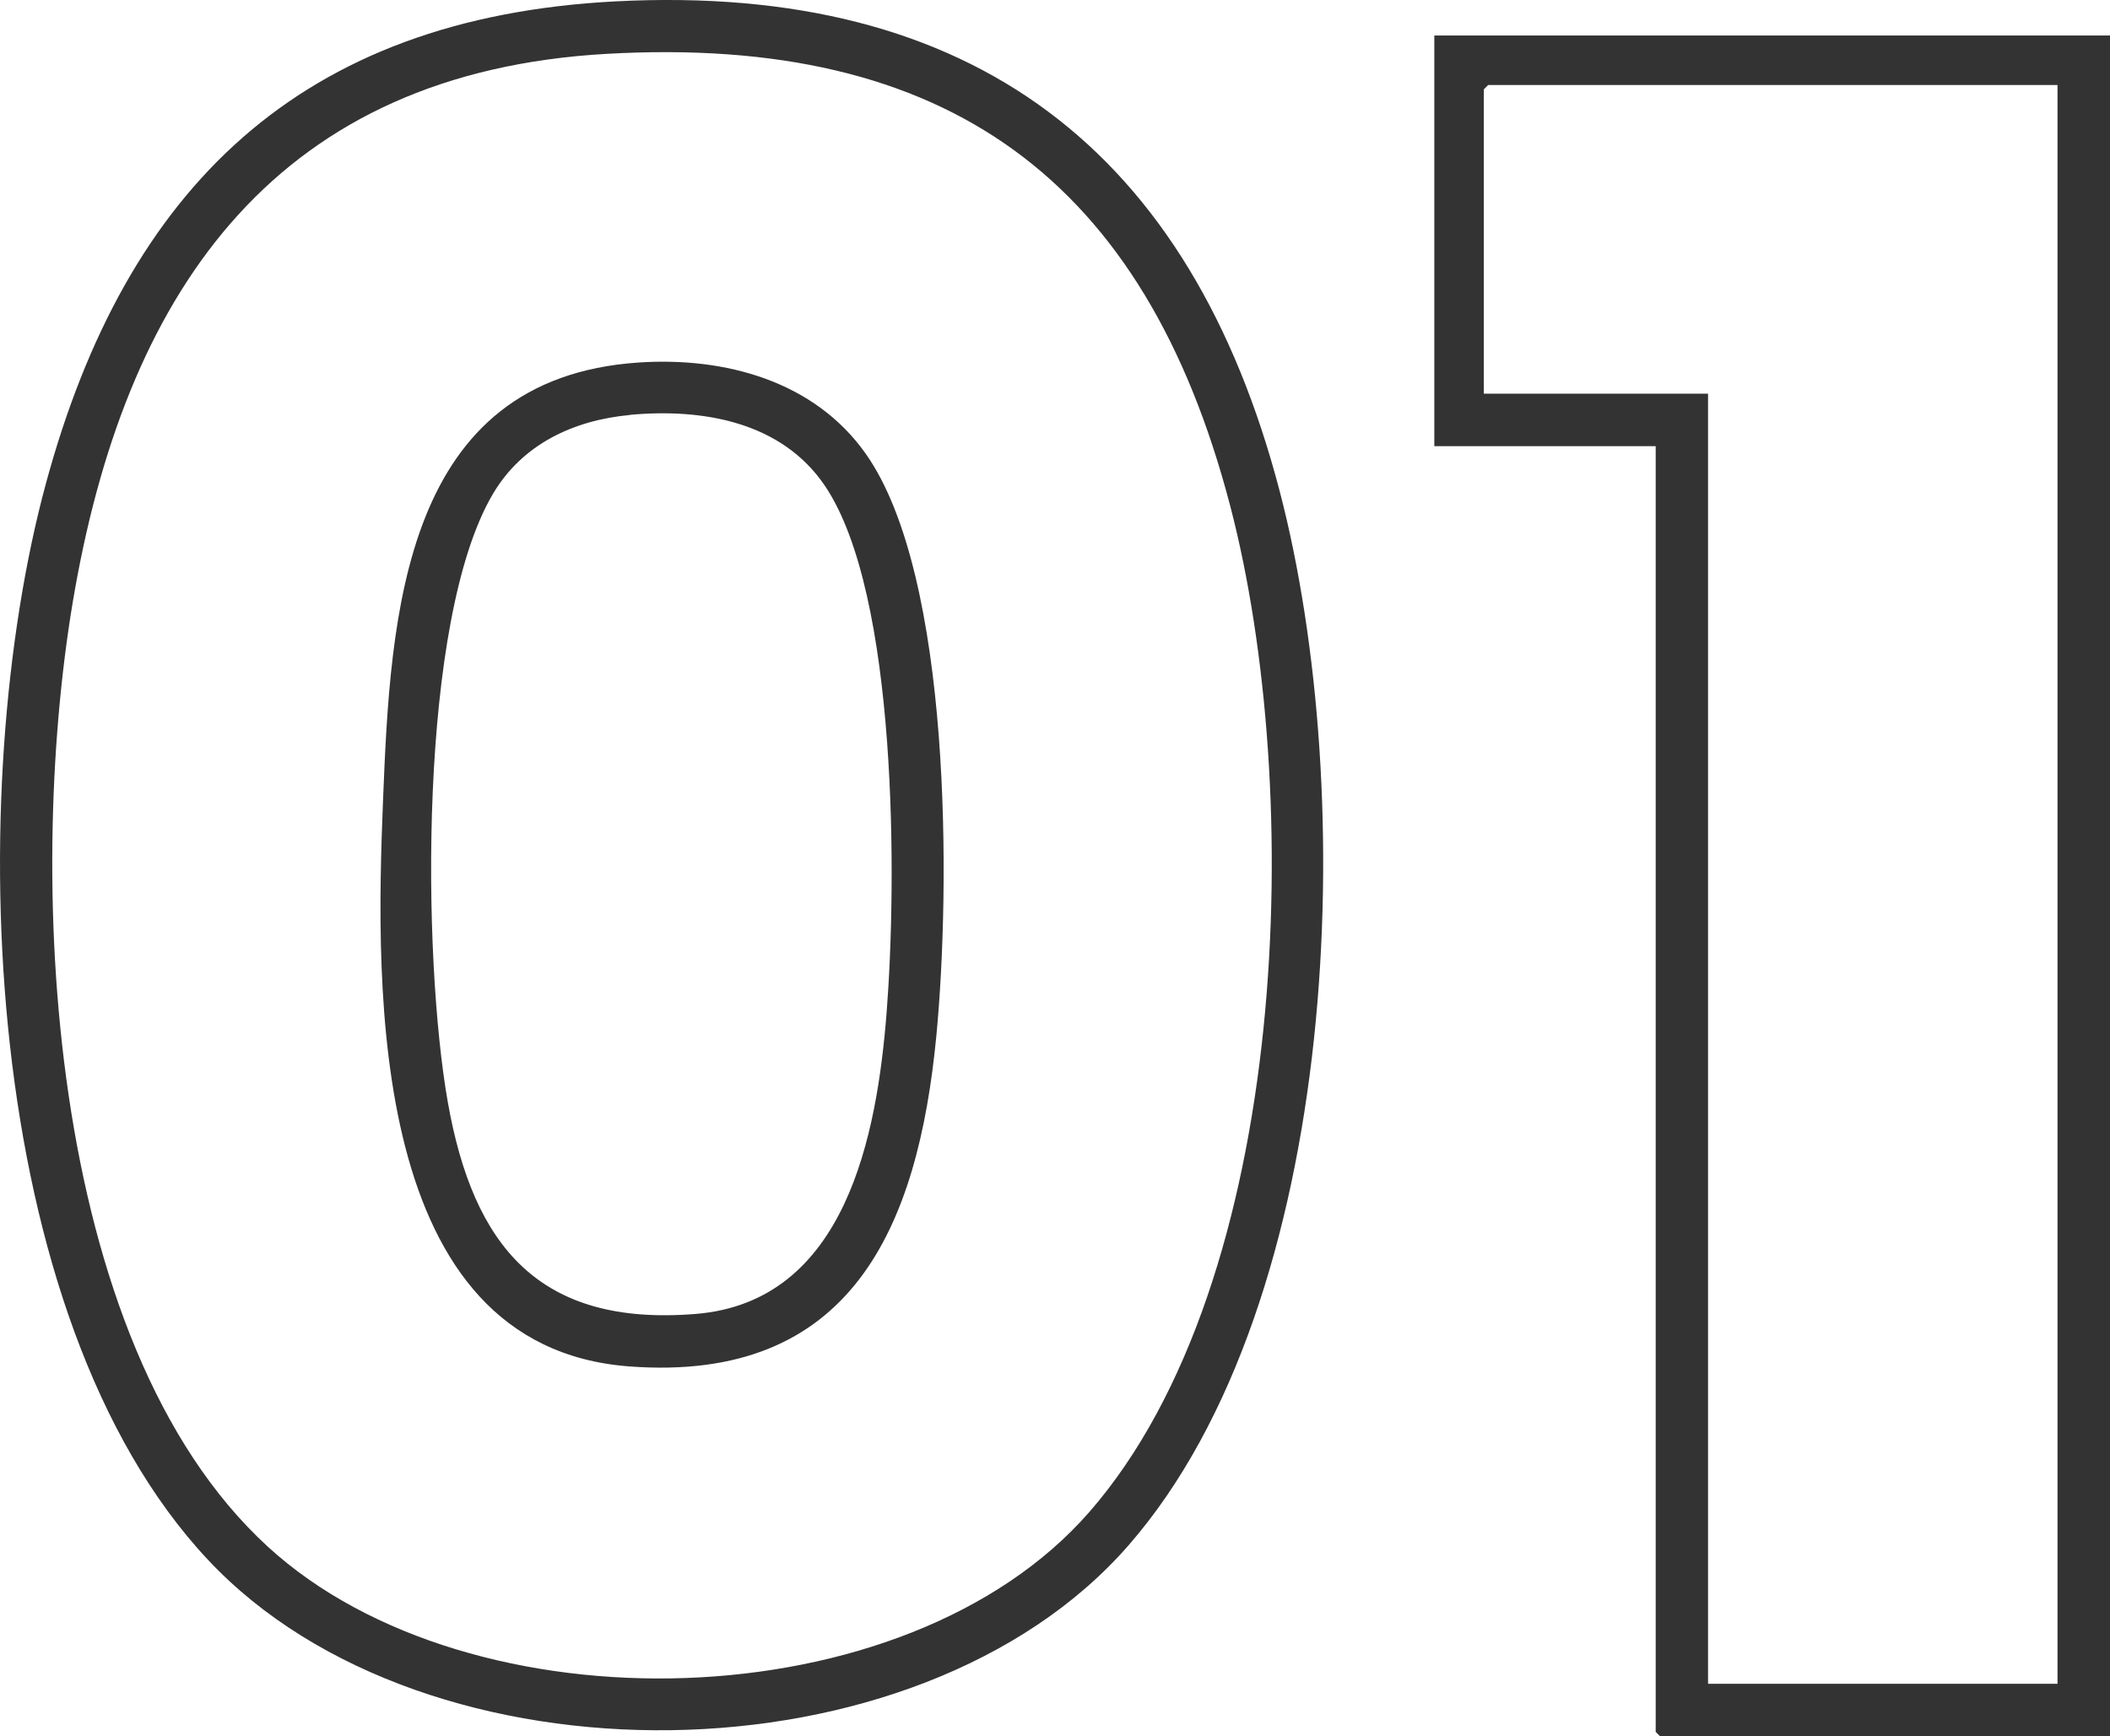<?xml version="1.0" encoding="UTF-8"?>
<svg id="Layer_2" data-name="Layer 2" xmlns="http://www.w3.org/2000/svg" viewBox="0 0 184.15 151.54">
  <defs>
    <style>
      .cls-1 {
        fill: #333;
      }
    </style>
  </defs>
  <g id="Layer_1-2" data-name="Layer 1">
    <g>
      <path class="cls-1" d="M53.7.12c31.19-1.62,50.22,13.02,57.99,42.77,6.86,26.28,5.5,70.54-13.2,91.99-18.35,21.04-61.3,21.55-80.32,1.28C-1.83,114.86-3.25,68.94,4.01,42.19,11.02,16.35,26.23,1.55,53.7.12ZM52.94,4.7C24.4,6.32,11.29,24.9,6.56,51.34c-4.36,24.37-2.77,65.73,16.83,83.67,17.7,16.2,55.64,15.34,71.68-3.04,17.66-20.25,18.77-63.01,12.3-87.8C99.93,15.67,82.65,3.01,52.94,4.7Z"/>
      <path class="cls-1" d="M184.15,3.1v148.44h-39.27l-.38-.38V38.94h-19.32V3.1h58.97ZM179.57,7.42h-49.69l-.38.38v26.56h19.57v112.6h30.5V7.42Z"/>
      <path class="cls-1" d="M55.74,31.64c7.51-.5,15.34,1.6,19.83,7.98,7.53,10.7,7.38,37.96,6.15,50.79-1.61,16.75-7.42,30.31-26.81,28.85-22.77-1.72-22.15-32.76-21.48-49.44.65-16.28,1.74-36.81,22.32-38.18ZM54.97,36.22c-4.92.46-9.37,2.54-11.94,6.87-6.54,11.05-6.17,40.51-3.95,53.09s7.96,19.62,21.65,18.5c13.12-1.07,15.81-15.65,16.65-26.31.89-11.31,1-36.5-5.38-45.96-3.78-5.6-10.67-6.79-17.03-6.2Z"/>
    </g>
  </g>
</svg>